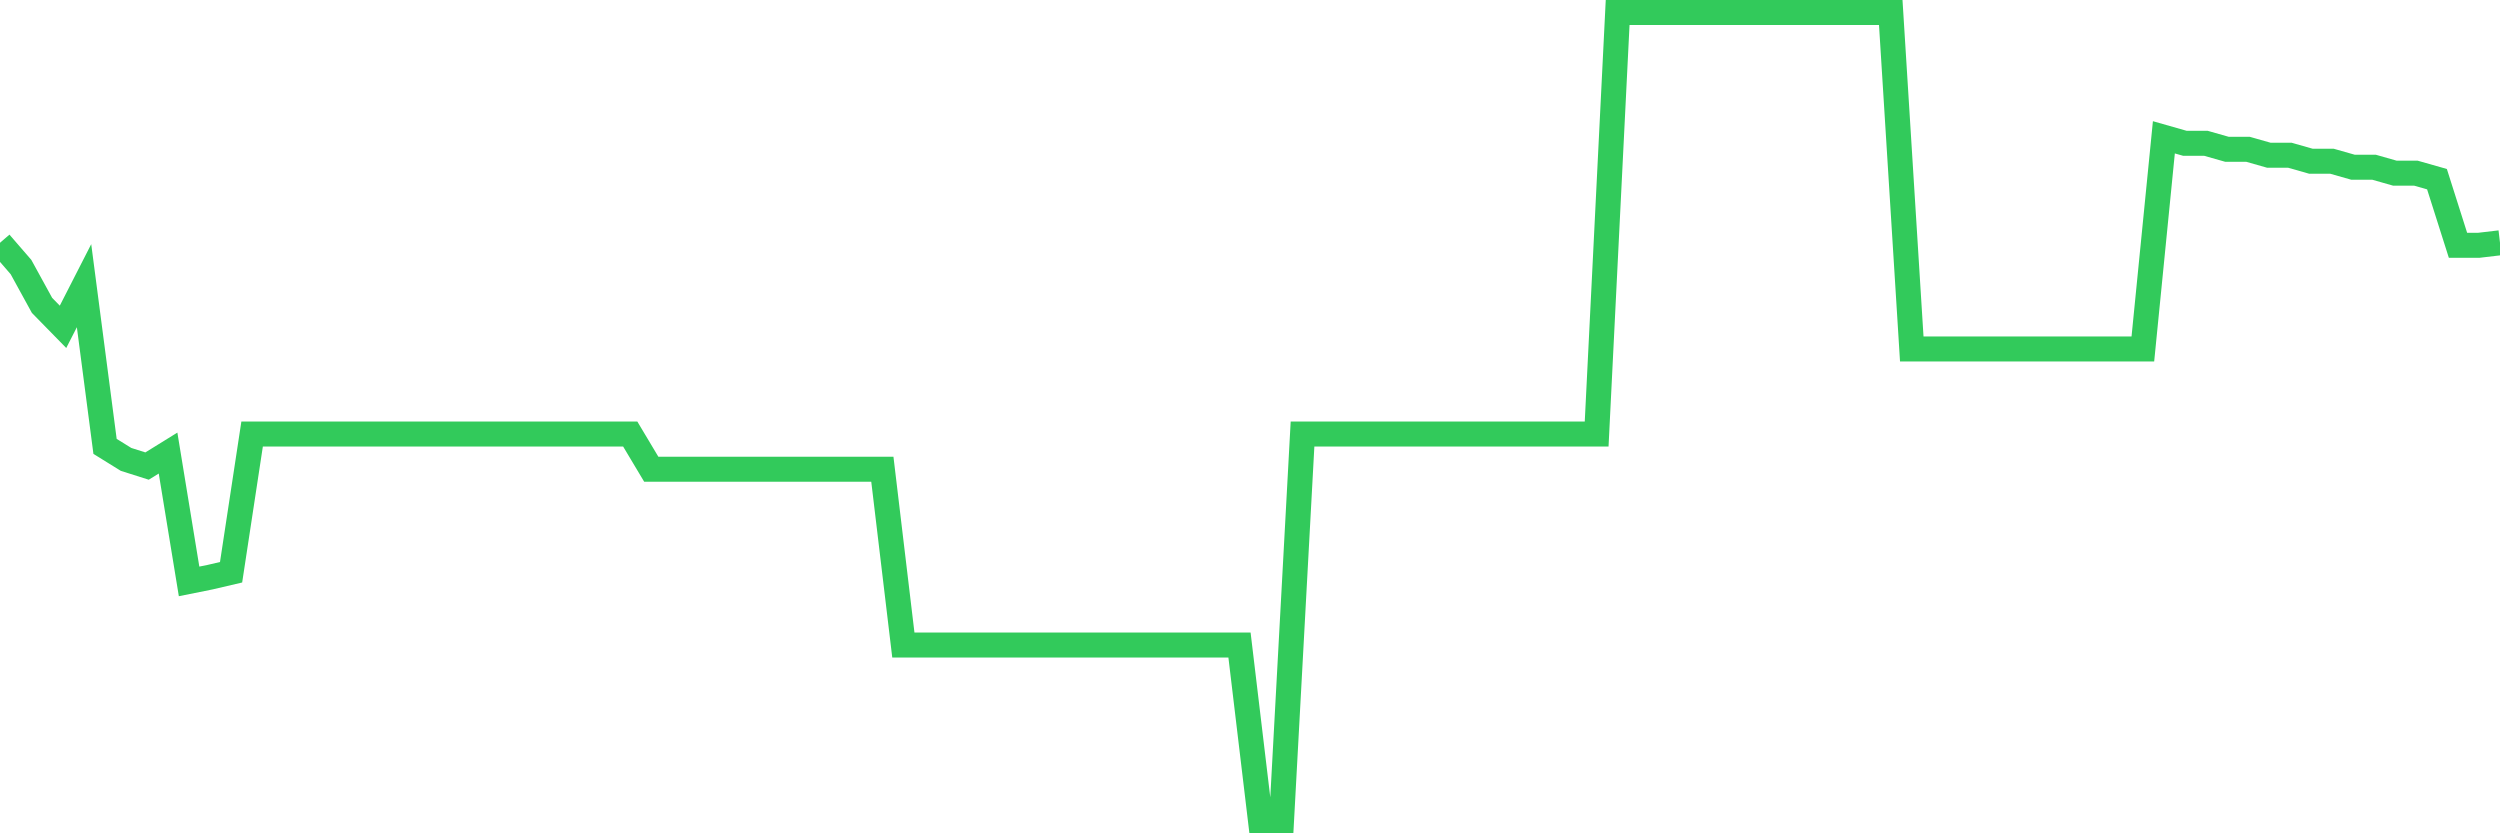 <svg
  xmlns="http://www.w3.org/2000/svg"
  xmlns:xlink="http://www.w3.org/1999/xlink"
  width="120"
  height="40"
  viewBox="0 0 120 40"
  preserveAspectRatio="none"
>
  <polyline
    points="0,11.654 1.008,12.819 2.017,14.658 3.025,15.688 4.034,13.713 5.042,21.426 6.05,22.051 7.059,22.371 8.067,21.747 9.076,27.907 10.084,27.704 11.092,27.468 12.101,20.835 13.109,20.835 14.118,20.835 15.126,20.835 16.134,20.835 17.143,20.835 18.151,20.835 19.16,20.835 20.168,20.835 21.176,20.835 22.185,20.835 23.193,20.835 24.202,20.835 25.21,20.835 26.218,20.835 27.227,20.835 28.235,20.835 29.244,20.835 30.252,20.835 31.261,22.523 32.269,22.523 33.277,22.523 34.286,22.523 35.294,22.523 36.303,22.523 37.311,22.523 38.319,22.523 39.328,22.523 40.336,22.523 41.345,22.523 42.353,22.523 43.361,30.962 44.37,30.962 45.378,30.962 46.387,30.962 47.395,30.962 48.403,30.962 49.412,30.962 50.42,30.962 51.429,30.962 52.437,30.962 53.445,30.962 54.454,30.962 55.462,30.962 56.471,30.962 57.479,30.962 58.487,30.962 59.496,30.962 60.504,39.4 61.513,39.4 62.521,20.835 63.529,20.835 64.538,20.835 65.546,20.835 66.555,20.835 67.563,20.835 68.571,20.835 69.58,20.835 70.588,20.835 71.597,20.835 72.605,20.835 73.613,20.835 74.622,20.835 75.63,20.835 76.639,20.835 77.647,0.6 78.655,0.6 79.664,0.6 80.672,0.6 81.681,0.6 82.689,0.6 83.697,0.6 84.706,0.6 85.714,0.6 86.723,0.6 87.731,0.6 88.739,0.6 89.748,0.6 90.756,0.6 91.765,16.751 92.773,16.751 93.782,16.751 94.79,16.751 95.798,16.751 96.807,16.751 97.815,16.751 98.824,16.751 99.832,16.751 100.84,16.751 101.849,16.751 102.857,16.751 103.866,6.591 104.874,6.878 105.882,6.878 106.891,7.165 107.899,7.165 108.908,7.452 109.916,7.452 110.924,7.739 111.933,7.739 112.941,8.026 113.95,8.026 114.958,8.313 115.966,8.313 116.975,8.6 117.983,11.773 118.992,11.773 120,11.654"
    fill="none"
    stroke="#32ca5b"
    stroke-width="1.2"
  >
  </polyline>
</svg>